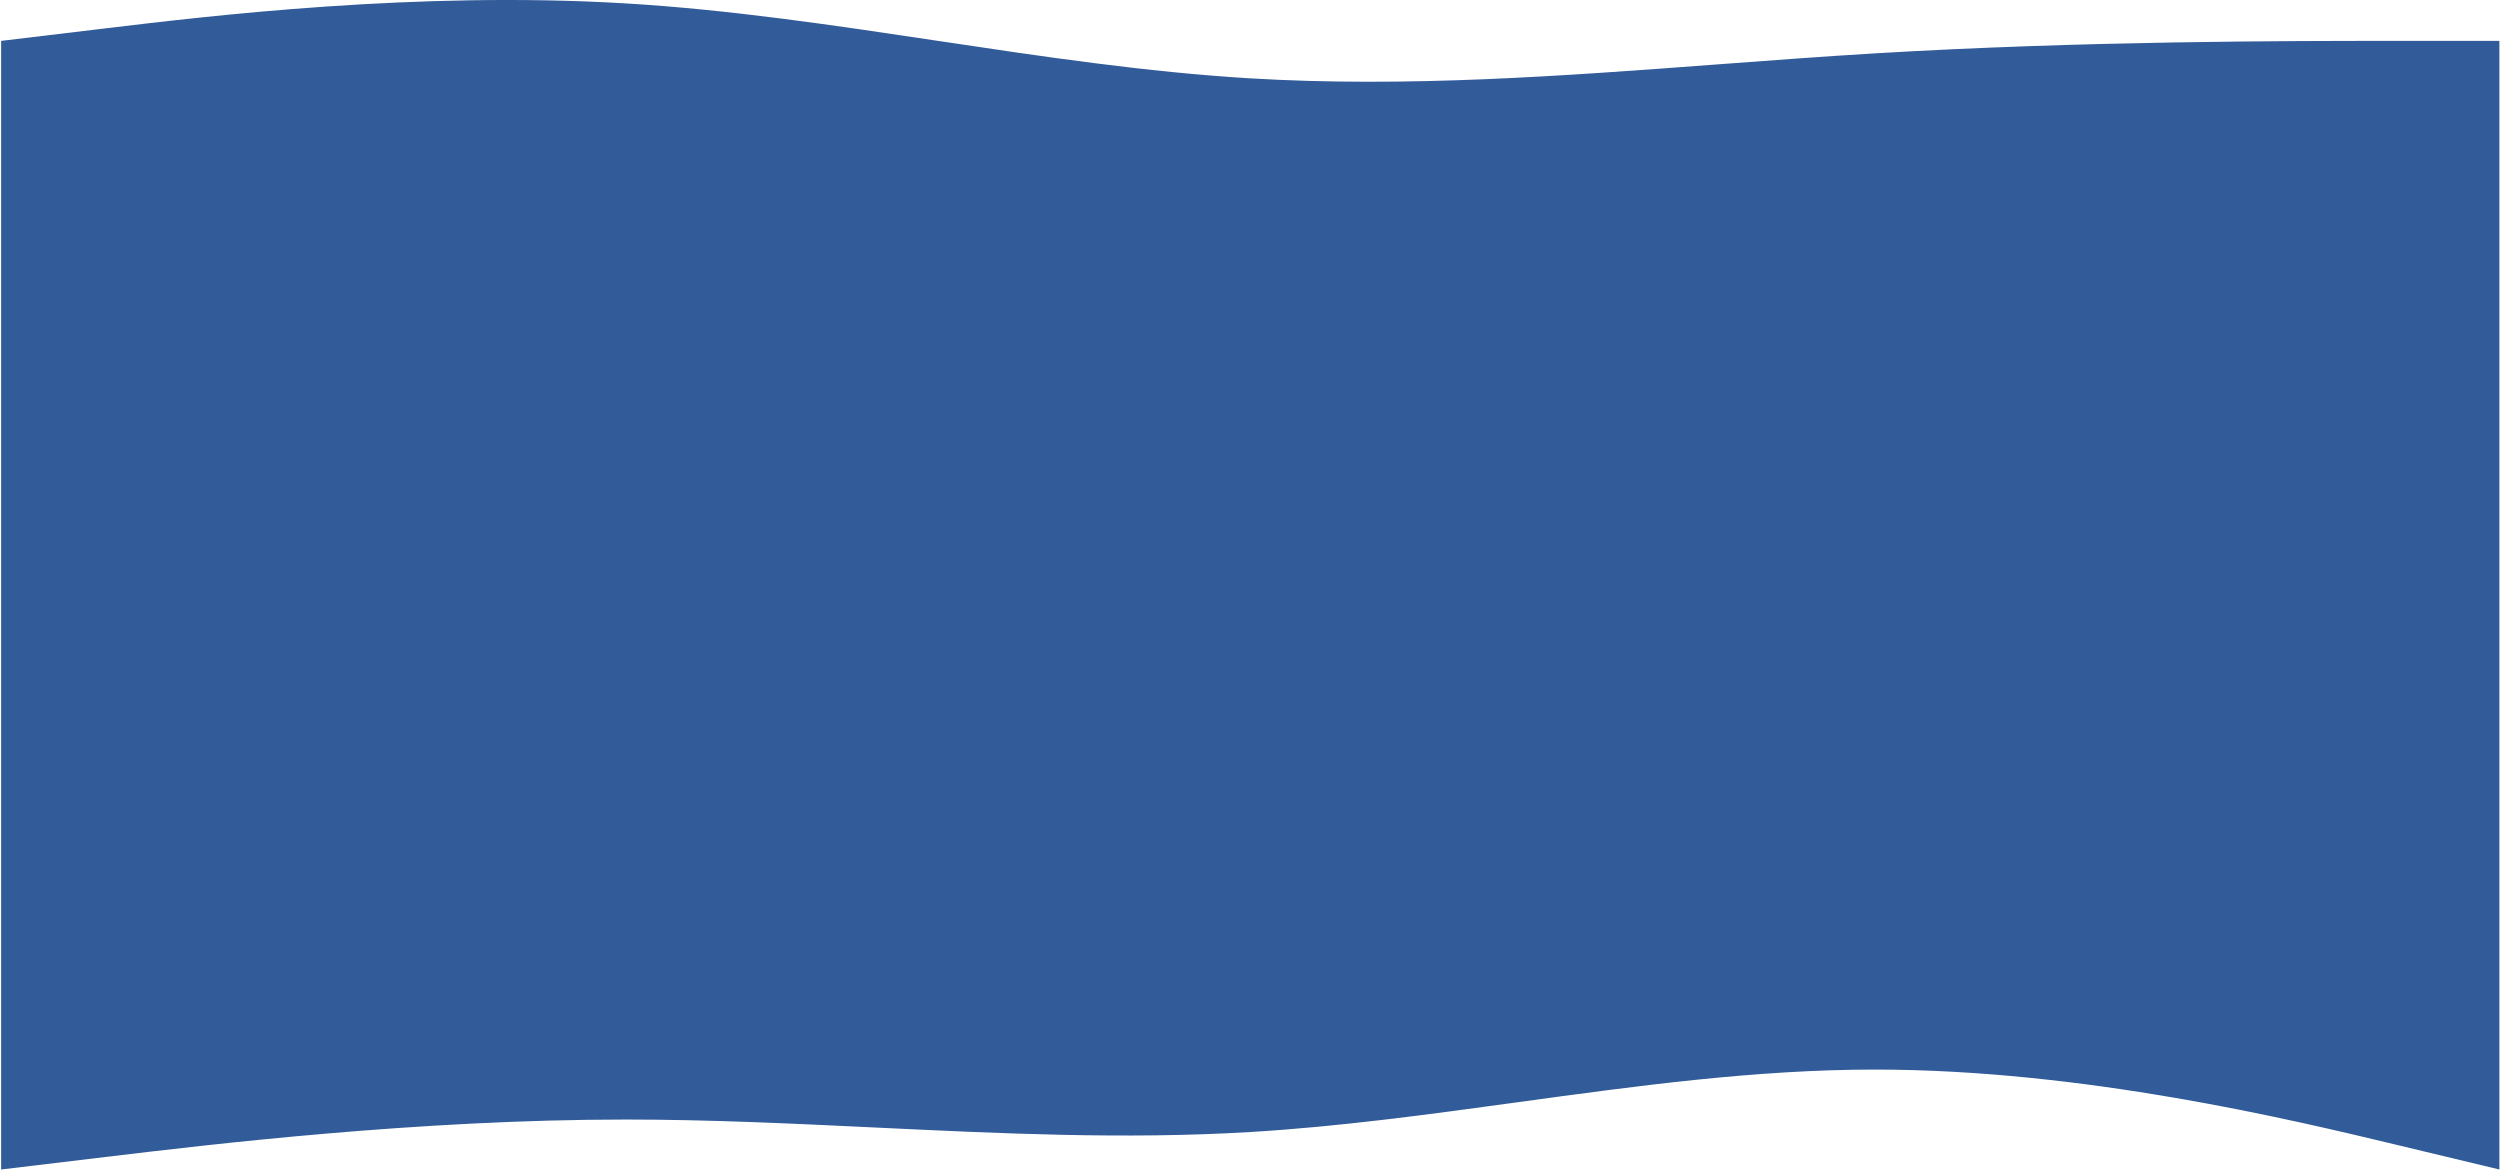 <svg width="1441" height="675" viewBox="0 0 1441 675" fill="none" xmlns="http://www.w3.org/2000/svg">
<path fill-rule="evenodd" clip-rule="evenodd" d="M0.653 23.562L60.653 16.362C120.653 9.162 240.653 -5.238 360.653 1.962C420.653 5.562 480.653 14.562 540.653 23.562C600.653 32.562 660.653 41.562 720.653 45.162C810.653 50.562 900.653 43.812 990.653 37.062C1020.65 34.812 1050.65 32.562 1080.65 30.762C1200.65 23.562 1320.65 23.562 1380.65 23.562H1440.65L1440.65 204.544L1440.65 239.562L1440.65 414.901L1440.65 604.544L1440.65 674.101L1380.65 659.701C1320.65 645.301 1200.65 616.501 1080.65 616.501C1012.08 616.501 943.51 625.905 874.938 635.309C823.51 642.362 772.081 649.415 720.653 652.501C648.653 656.82 576.653 653.365 504.653 649.909C456.653 647.604 408.653 645.3 360.653 645.3C240.653 645.3 120.653 659.7 60.653 666.9L0.653 674.1L0.653 414.9H0.653V239.562V204.544V23.562Z" fill="#315B99"/>
</svg>
